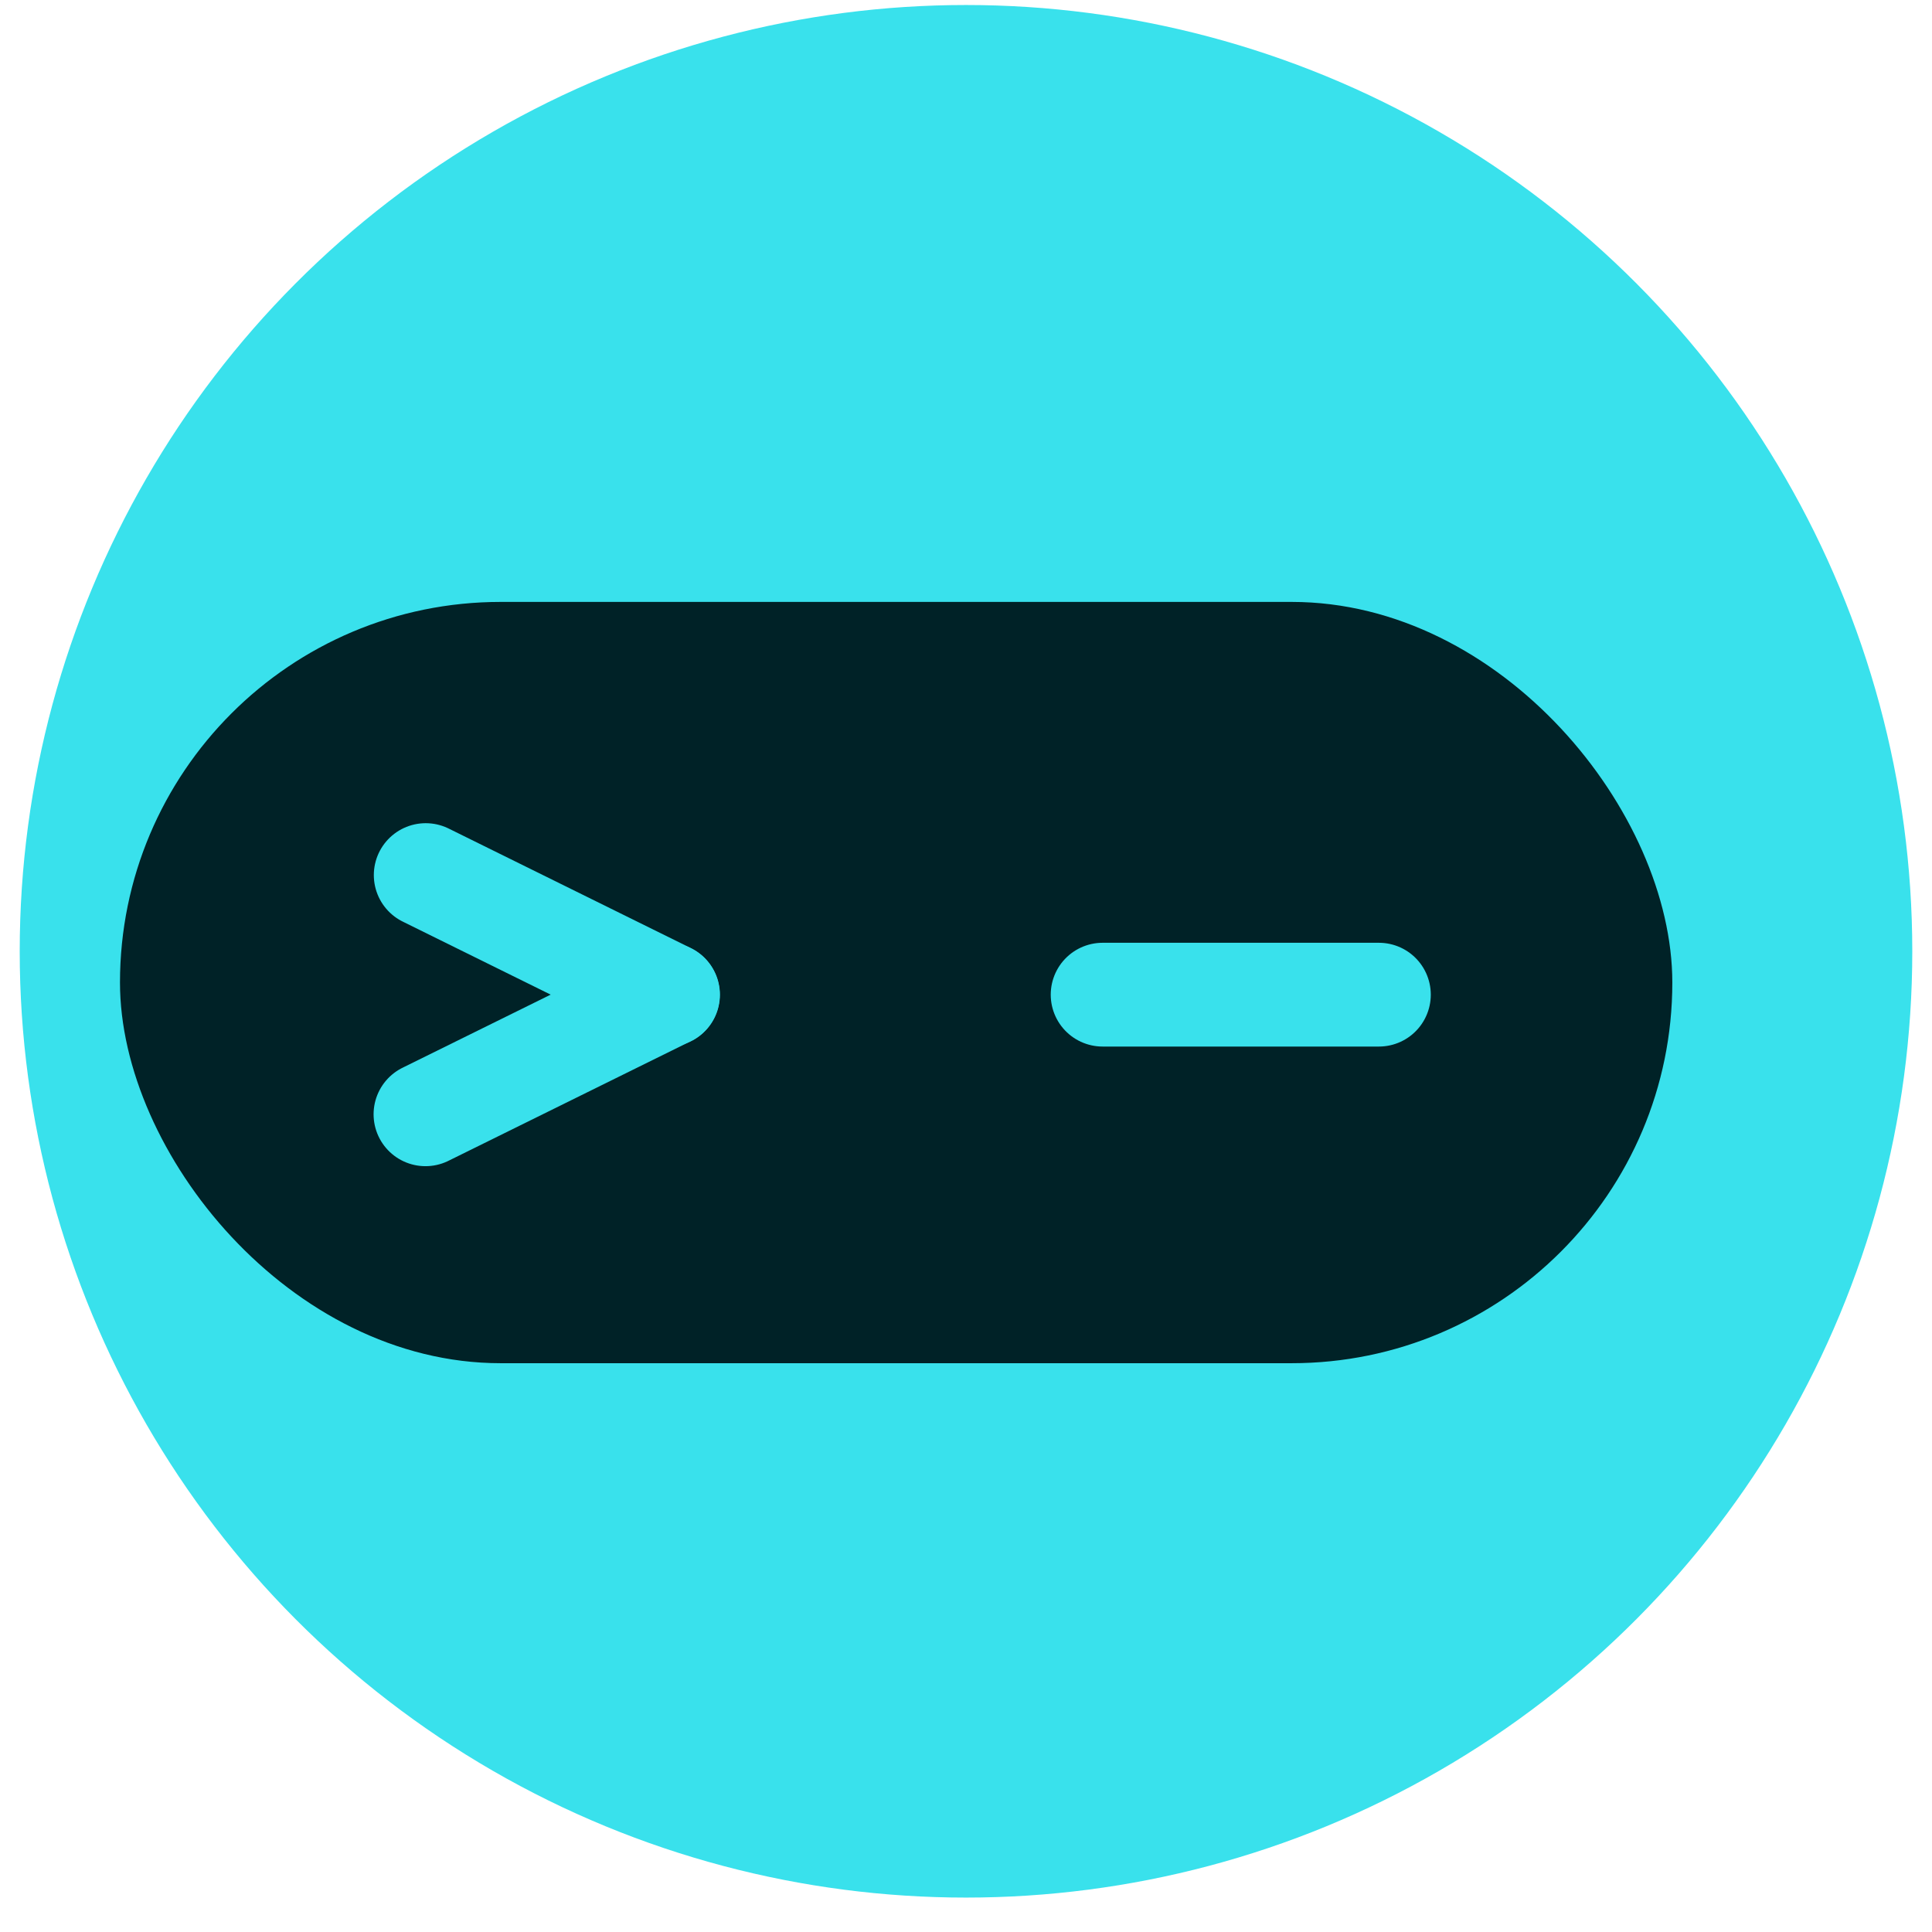 <?xml version="1.0" encoding="UTF-8"?> <svg xmlns="http://www.w3.org/2000/svg" width="49" height="49" viewBox="0 0 49 49" fill="none"><circle cx="24.5" cy="24.127" r="24" fill="#39E1EC"></circle><rect x="3.043" y="15.266" width="39.371" height="19.308" rx="9.654" fill="#002227"></rect><path d="M27.965 25.227H34.972" stroke="#39E1EC" stroke-width="2.632" stroke-linecap="round"></path><path d="M10.797 22.194L16.943 25.228" stroke="#39E1EC" stroke-width="2.632" stroke-linecap="round"></path><path d="M16.938 25.227L10.791 28.261" stroke="#39E1EC" stroke-width="2.632" stroke-linecap="round"></path></svg> 